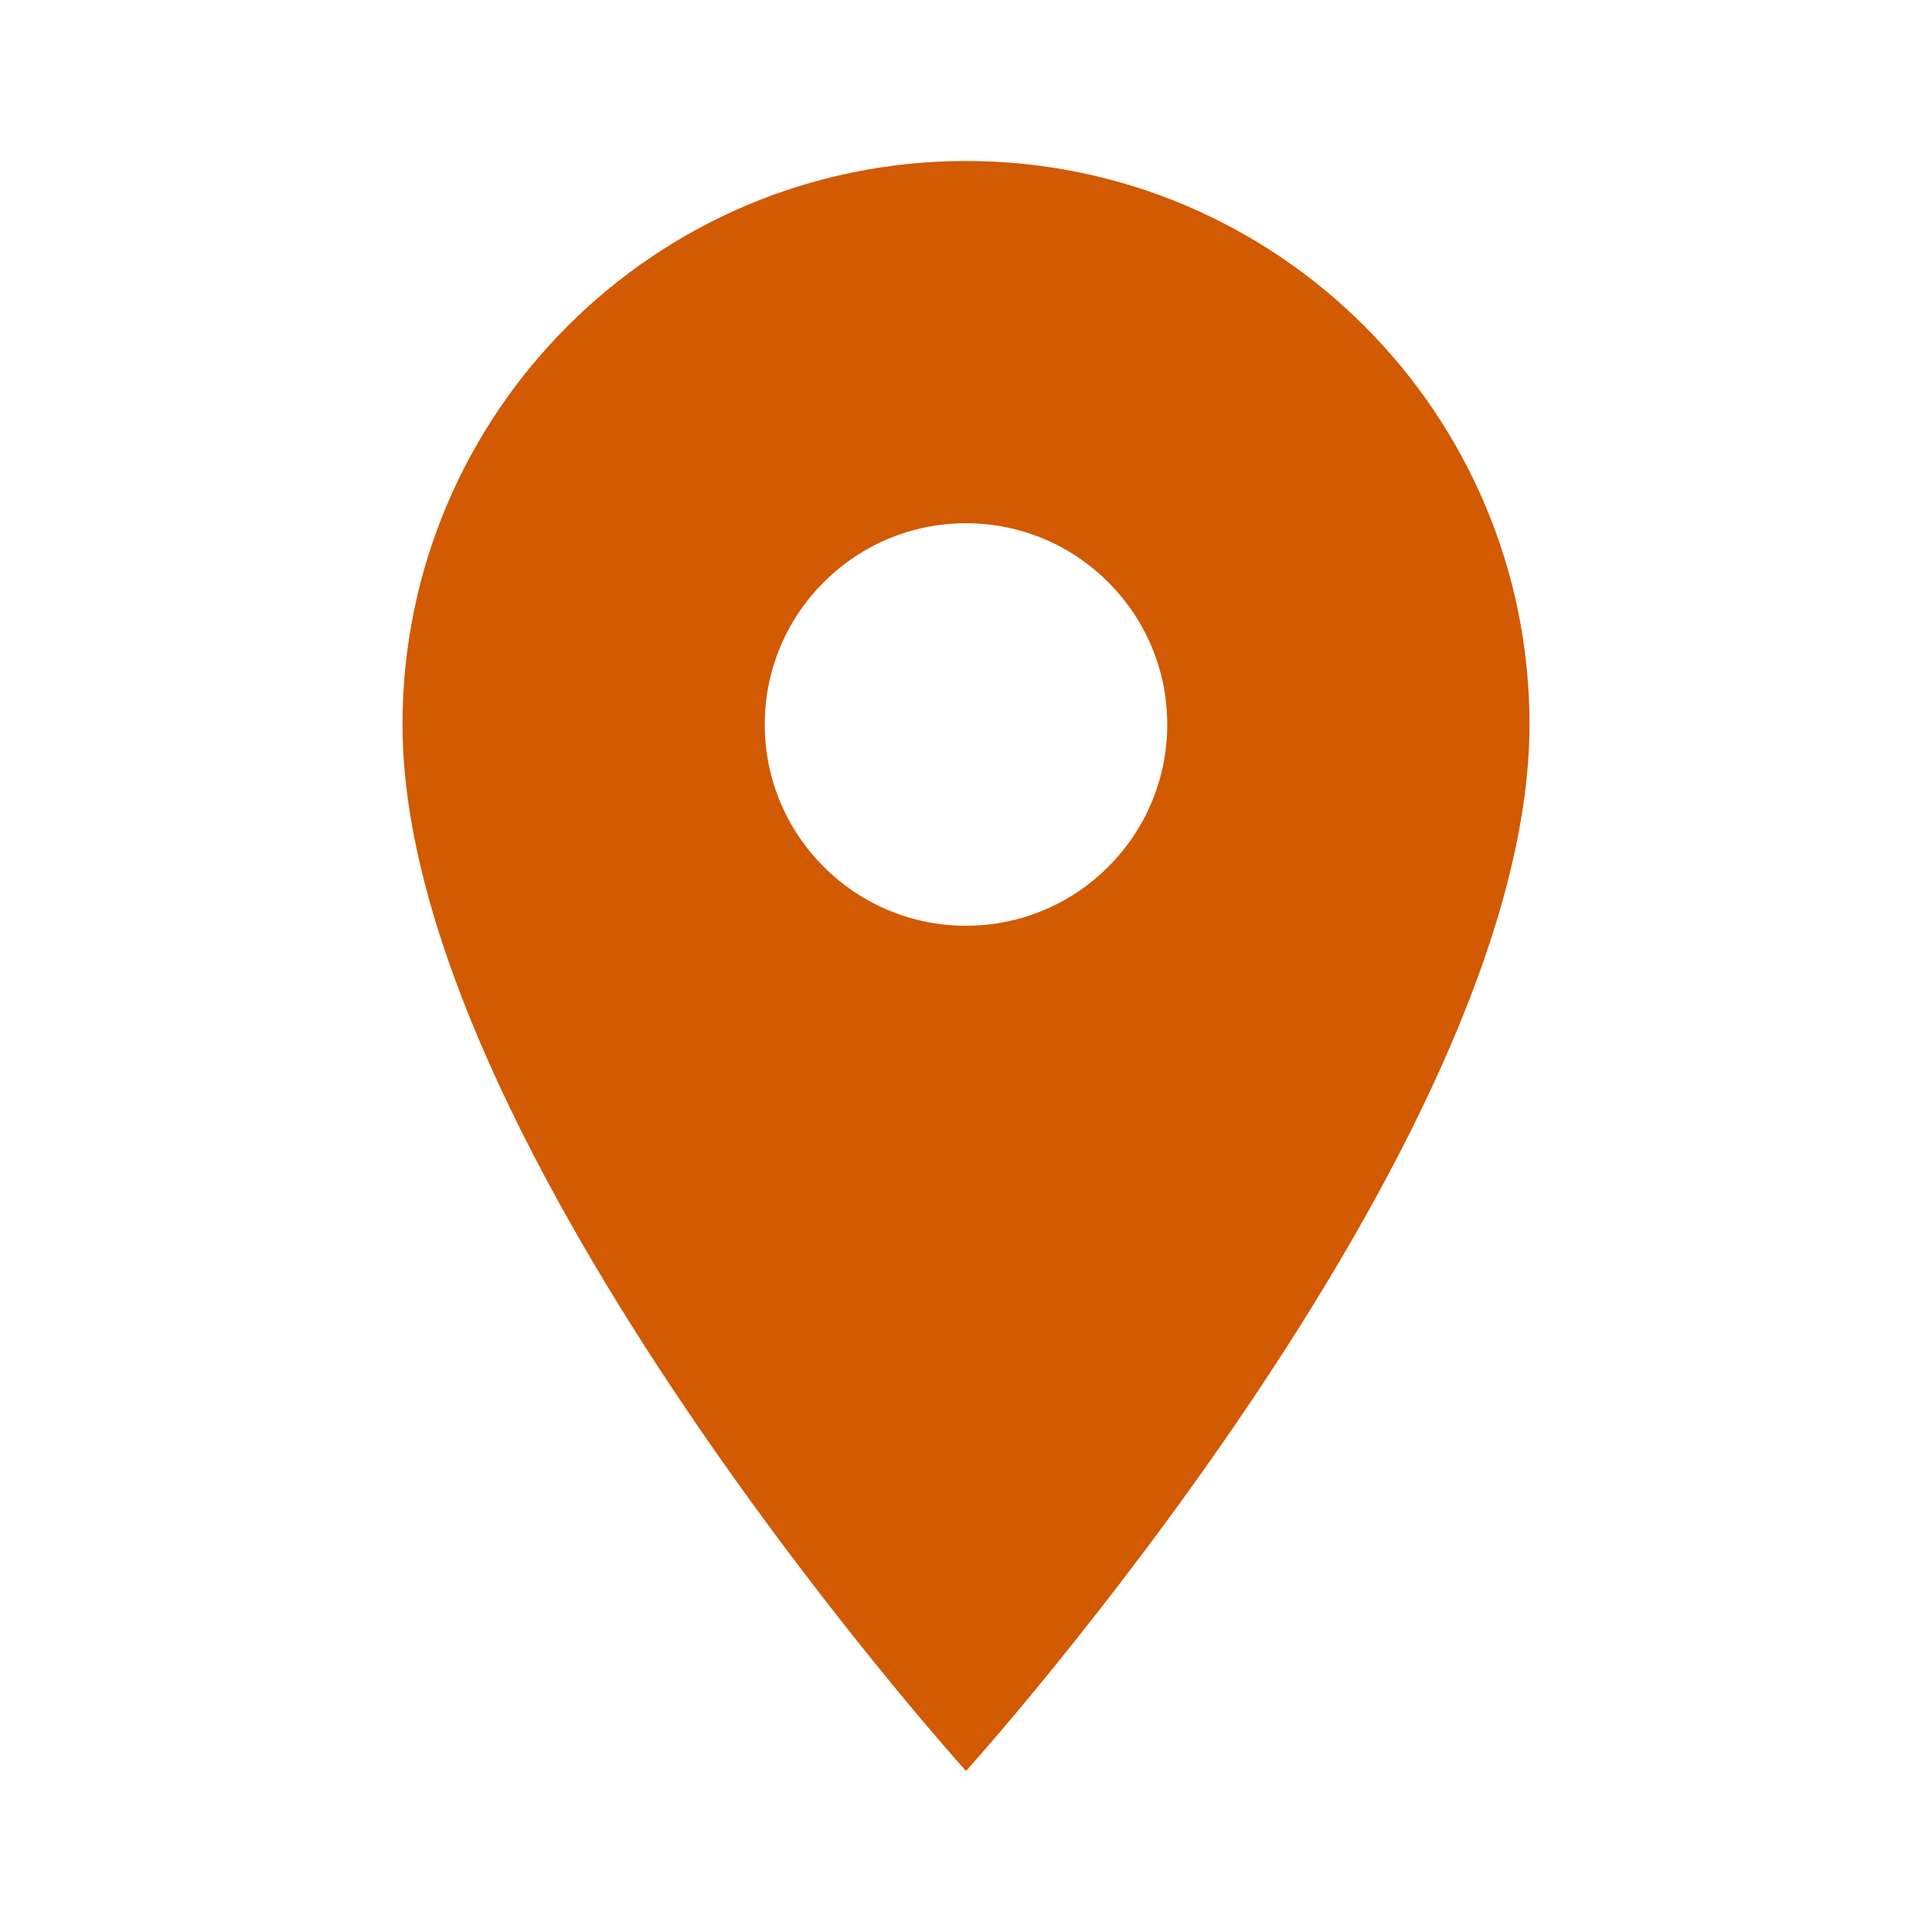<svg width="30" height="30" viewBox="0 0 30 30" fill="none" xmlns="http://www.w3.org/2000/svg">
<g id="352521_location_on_icon (1) 1" clip-path="url(#clip0_771_45)">
<path id="Vector" d="M15 2.5C10.169 2.5 6.25 6.419 6.25 11.25C6.25 17.812 15 27.5 15 27.5C15 27.5 23.75 17.812 23.75 11.25C23.75 6.419 19.831 2.5 15 2.5ZM15 14.375C13.275 14.375 11.875 12.975 11.875 11.25C11.875 9.525 13.275 8.125 15 8.125C16.725 8.125 18.125 9.525 18.125 11.25C18.125 12.975 16.725 14.375 15 14.375Z" fill="#D15A03"/>
</g>
<defs>
<clipPath id="clip0_771_45">
<rect width="30" height="30" fill="white"/>
</clipPath>
</defs>
</svg>
